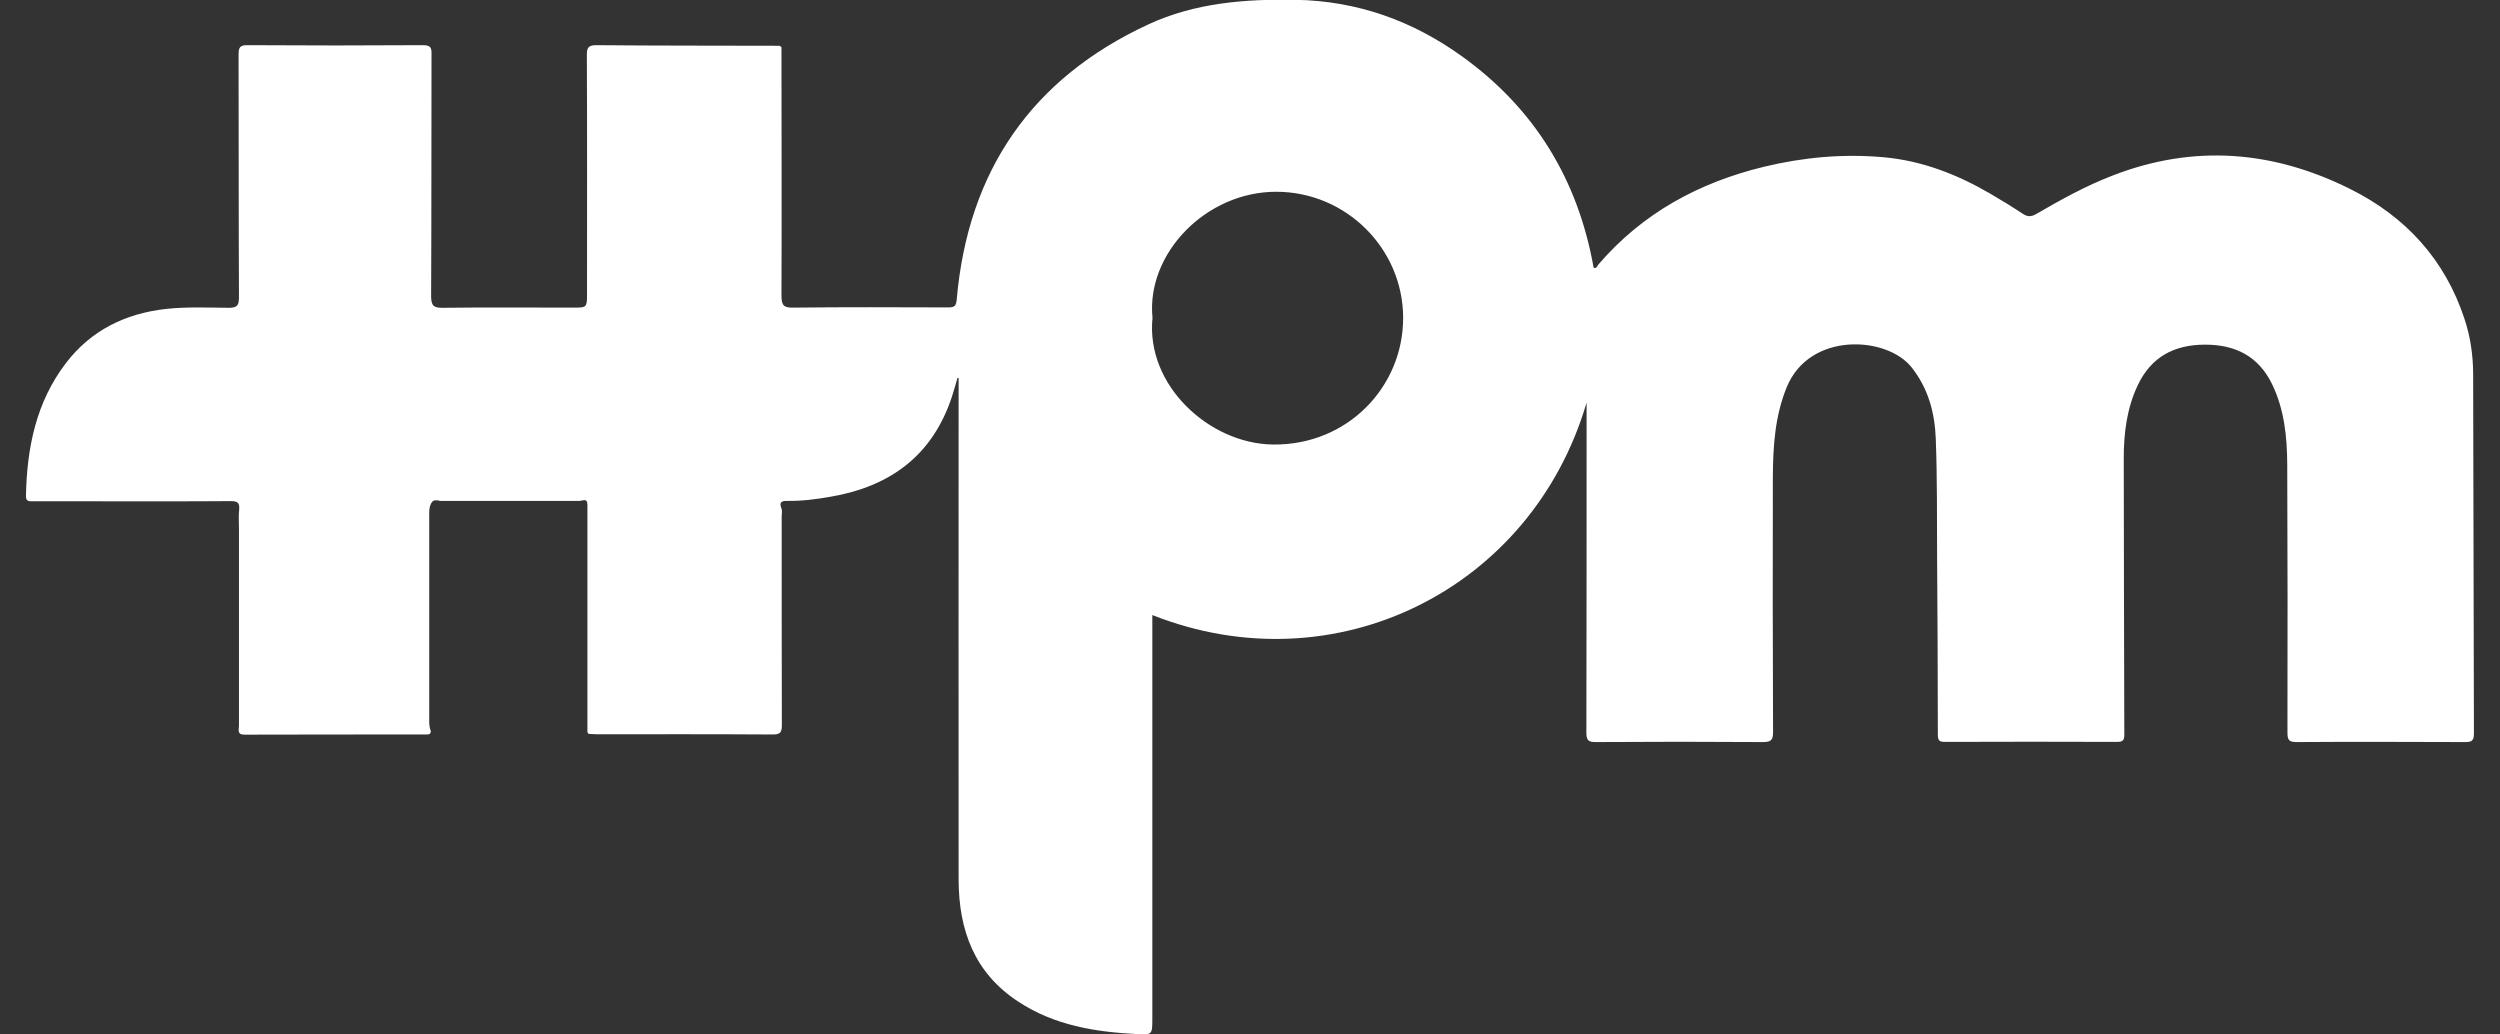 <svg xmlns="http://www.w3.org/2000/svg" width="58" height="24" viewBox="0 0 58 24" fill="none"><rect x="0" y="0" width="58" height="24" fill="#333333" stroke="none"/><g id="Frame" clip-path="url(#clip0_163_649)"><path id="Vector" d="M18.13 1.097C18.13 3.018 18.139 4.943 18.13 6.863C18.13 7.088 18.188 7.141 18.403 7.137C19.602 7.123 20.795 7.128 21.994 7.132C22.139 7.132 22.183 7.106 22.196 6.947C22.456 3.969 23.932 1.819 26.646 0.564C27.721 0.066 28.892 -0.026 30.064 -0.004C31.496 0.022 32.782 0.485 33.932 1.317C35.61 2.529 36.61 4.172 36.972 6.211C37.038 6.238 37.055 6.172 37.082 6.137C38.108 4.943 39.416 4.234 40.928 3.868C41.84 3.648 42.765 3.564 43.699 3.648C44.588 3.727 45.403 4.044 46.174 4.493C46.425 4.639 46.676 4.793 46.923 4.956C47.033 5.031 47.121 5.035 47.24 4.965C47.813 4.634 48.386 4.313 49.007 4.075C50.897 3.339 52.742 3.493 54.531 4.388C55.809 5.026 56.721 6.018 57.174 7.392C57.315 7.815 57.377 8.247 57.377 8.692C57.386 11.467 57.386 14.238 57.395 17.013C57.395 17.185 57.346 17.216 57.188 17.216C55.888 17.212 54.588 17.207 53.289 17.216C53.121 17.216 53.069 17.185 53.069 17.004C53.073 14.93 53.073 12.85 53.064 10.775C53.06 10.137 52.998 9.502 52.712 8.912C52.395 8.26 51.853 7.991 51.143 7.996C50.425 8 49.901 8.291 49.593 8.943C49.342 9.476 49.271 10.049 49.271 10.634C49.276 12.771 49.276 14.908 49.284 17.04C49.284 17.167 49.258 17.212 49.117 17.212C47.787 17.207 46.461 17.207 45.13 17.212C45.002 17.212 44.958 17.189 44.958 17.049C44.958 15.683 44.95 14.317 44.941 12.956C44.936 12.031 44.945 11.106 44.91 10.181C44.888 9.582 44.738 9.013 44.35 8.524C43.778 7.797 41.985 7.687 41.452 8.982C41.179 9.652 41.135 10.348 41.13 11.053C41.126 13.027 41.126 15 41.135 16.974C41.135 17.163 41.099 17.216 40.897 17.216C39.606 17.207 38.311 17.207 37.02 17.216C36.848 17.216 36.804 17.172 36.804 17C36.809 14.533 36.809 12.066 36.809 9.604C36.809 9.533 36.809 9.463 36.809 9.339C35.54 13.678 30.972 15.947 26.734 14.269C26.734 14.37 26.734 14.463 26.734 14.551C26.734 17.581 26.734 20.612 26.734 23.643C26.734 24 26.729 24.009 26.386 23.991C25.408 23.943 24.461 23.789 23.624 23.238C22.606 22.573 22.245 21.581 22.24 20.419C22.236 16.586 22.24 12.758 22.24 8.925C22.24 8.872 22.24 8.824 22.24 8.771C22.232 8.771 22.223 8.767 22.214 8.767C22.17 8.912 22.135 9.053 22.086 9.198C21.637 10.568 20.654 11.286 19.271 11.524C18.941 11.582 18.606 11.626 18.267 11.621C18.135 11.617 18.069 11.648 18.13 11.797C18.152 11.846 18.135 11.912 18.135 11.974C18.135 13.59 18.135 15.203 18.139 16.819C18.139 16.987 18.108 17.04 17.928 17.04C16.562 17.031 15.196 17.035 13.831 17.035C13.773 17.035 13.716 17.026 13.654 17.026C13.646 17.013 13.637 17 13.628 16.987C13.628 15.229 13.628 13.471 13.628 11.714C13.628 11.533 13.505 11.63 13.425 11.621C12.351 11.621 11.28 11.621 10.21 11.621C10.157 11.604 10.099 11.599 10.046 11.621C10.033 11.639 10.02 11.652 10.007 11.67C9.95 11.771 9.958 11.881 9.958 11.991C9.958 13.551 9.958 15.11 9.958 16.674C9.958 16.771 9.954 16.863 9.994 16.956C9.998 17.044 9.936 17.04 9.875 17.04C8.474 17.04 7.073 17.04 5.672 17.044C5.491 17.044 5.544 16.925 5.544 16.837C5.544 15.313 5.544 13.784 5.544 12.26C5.544 12.115 5.531 11.965 5.549 11.819C5.562 11.661 5.509 11.626 5.355 11.626C4.276 11.634 3.196 11.63 2.117 11.63C1.663 11.63 1.205 11.63 0.751 11.63C0.659 11.63 0.602 11.626 0.602 11.507C0.624 10.392 0.835 9.335 1.527 8.427C2.108 7.665 2.906 7.273 3.853 7.167C4.337 7.115 4.822 7.137 5.302 7.141C5.487 7.141 5.544 7.101 5.544 6.903C5.535 5.026 5.54 3.145 5.535 1.269C5.535 1.106 5.562 1.044 5.743 1.048C7.099 1.057 8.456 1.057 9.813 1.048C9.989 1.048 10.016 1.106 10.011 1.26C10.007 3.132 10.011 5 10.002 6.872C10.002 7.101 10.069 7.145 10.28 7.141C11.284 7.128 12.289 7.137 13.298 7.137C13.615 7.137 13.619 7.137 13.619 6.806C13.619 4.965 13.624 3.123 13.615 1.282C13.615 1.106 13.646 1.048 13.839 1.048C15.254 1.062 16.672 1.057 18.086 1.062C18.108 1.071 18.117 1.084 18.13 1.097ZM26.738 7.374C26.579 8.943 28.06 10.295 29.531 10.313C31.262 10.335 32.557 8.974 32.553 7.37C32.549 5.767 31.232 4.454 29.619 4.449C27.985 4.441 26.588 5.881 26.738 7.374Z" fill="white"></path></g><defs><clipPath id="clip0_163_649"><rect width="56.797" height="24" fill="white" transform="translate(0.602)"></rect></clipPath></defs></svg>